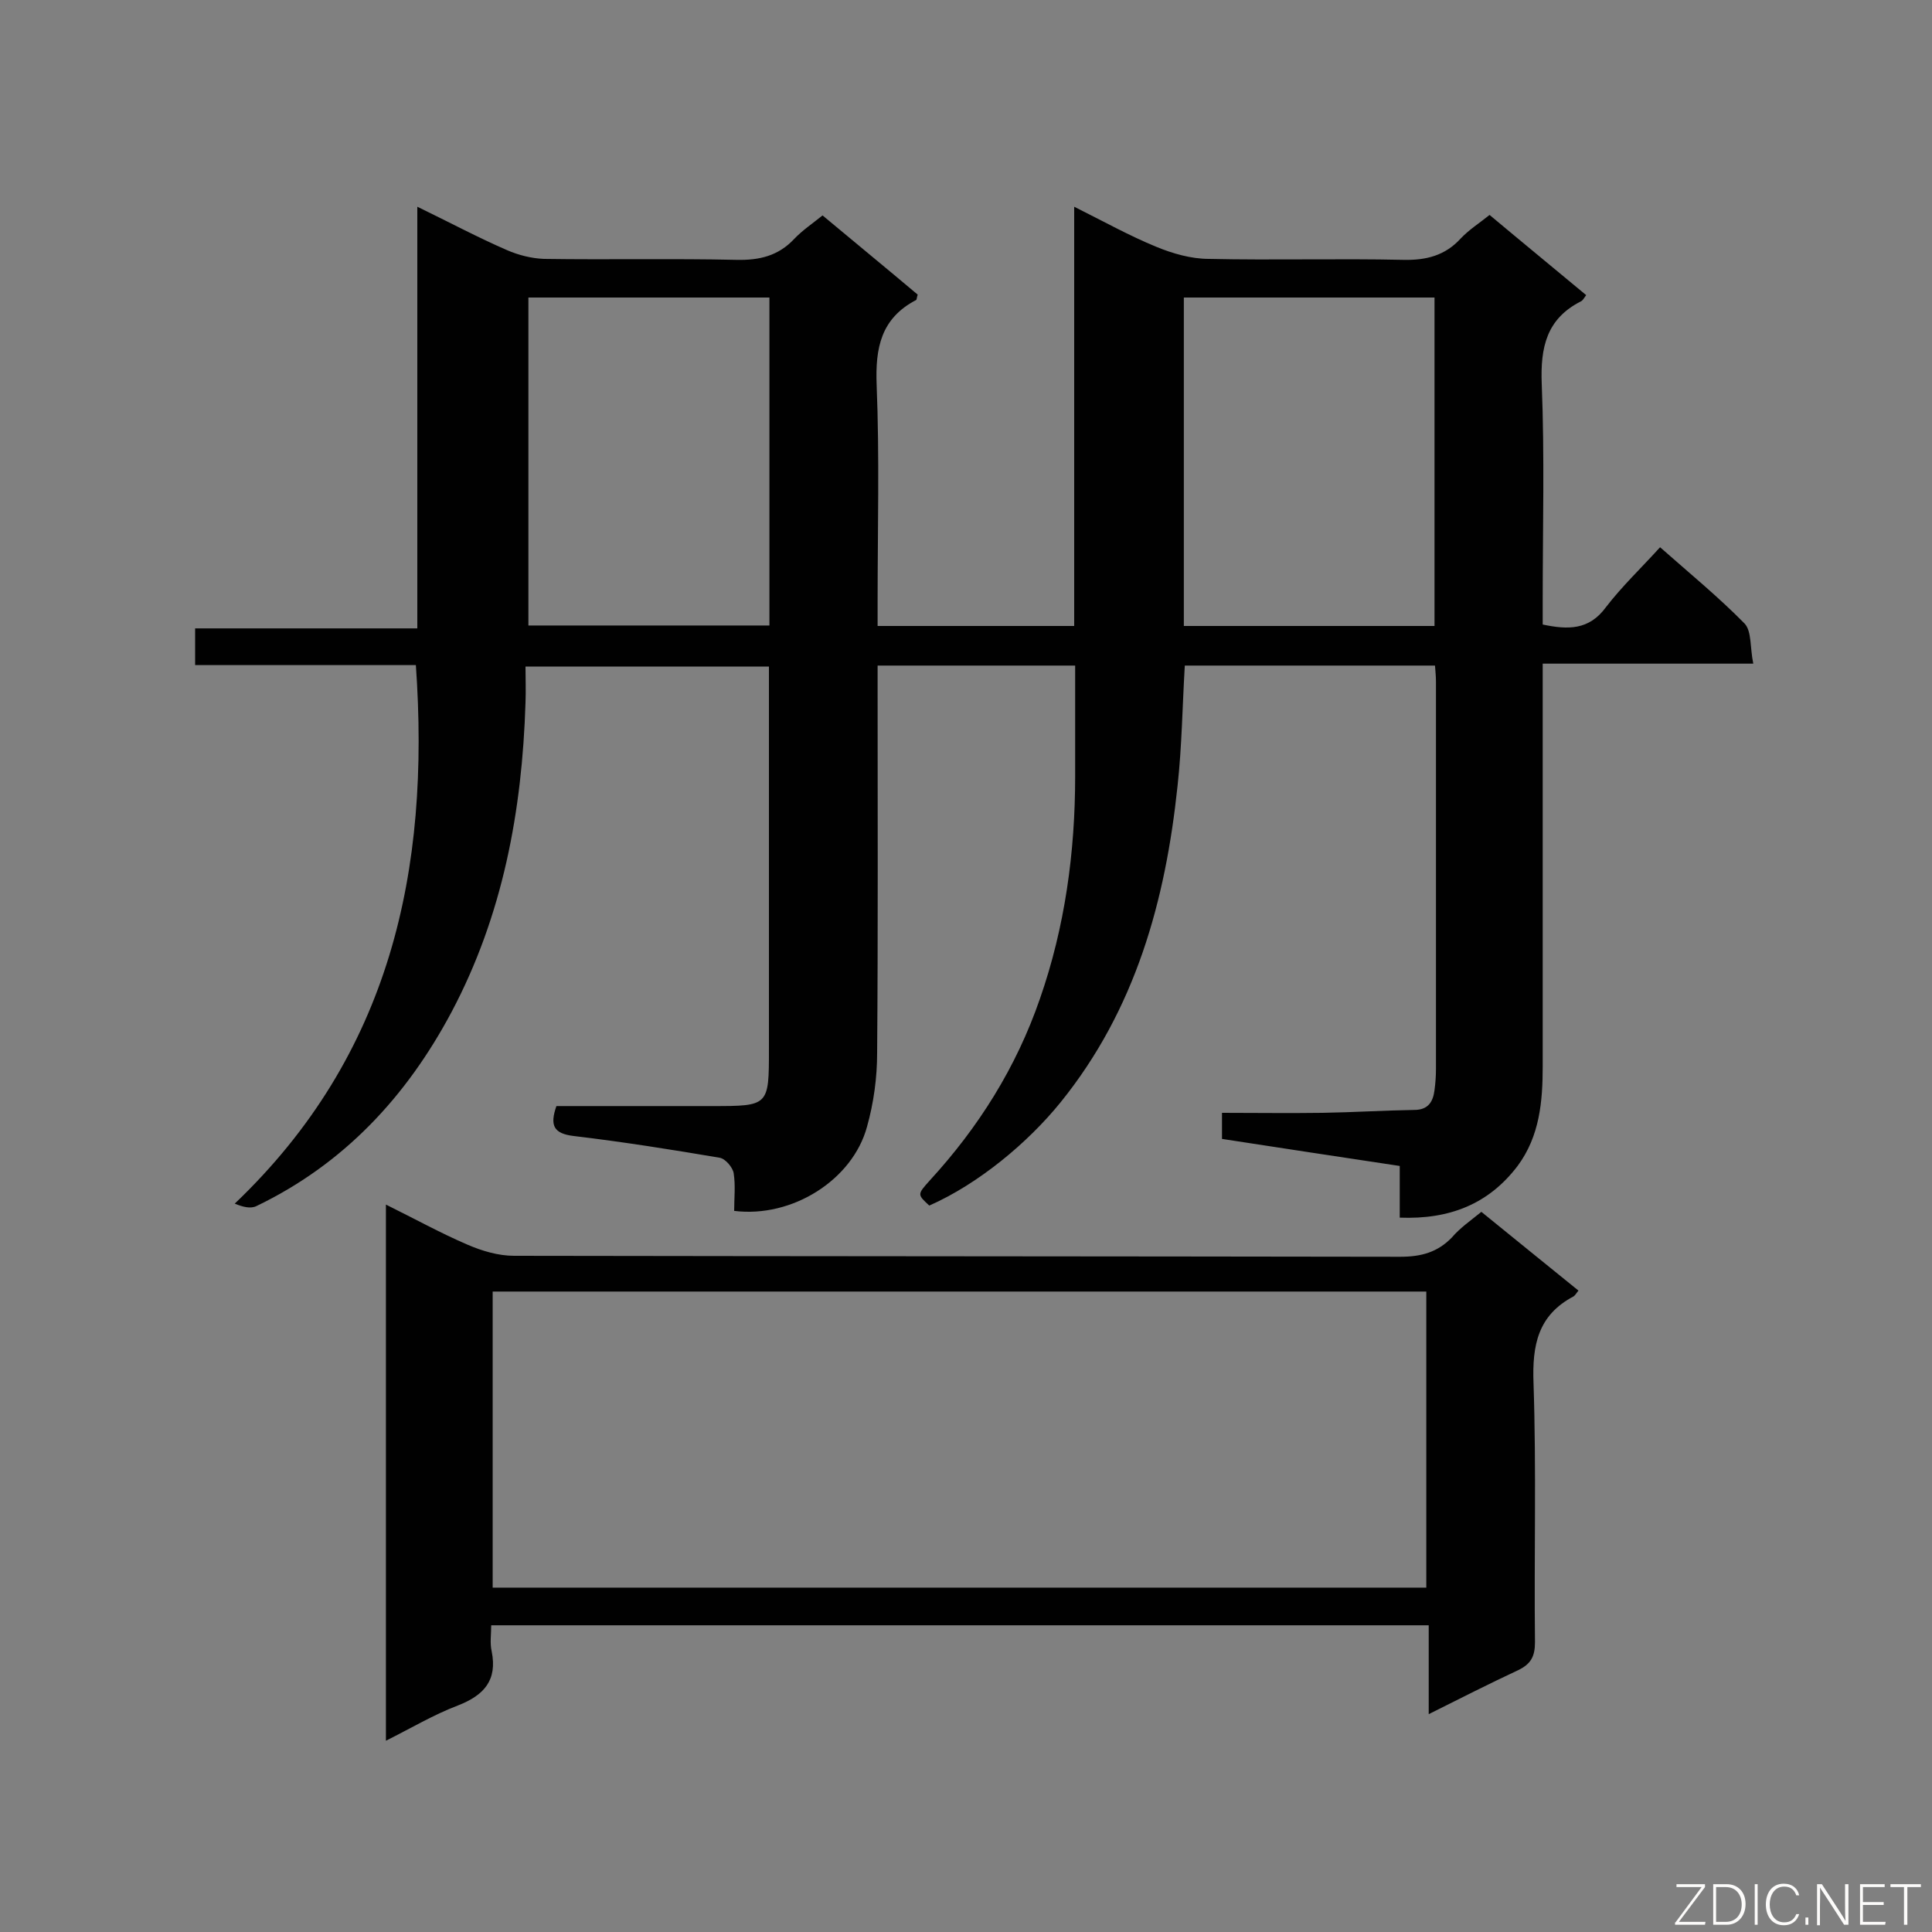 <svg enable-background="new 0 0 400 400" viewBox="0 0 400 400" xmlns="http://www.w3.org/2000/svg"><rect x="0" y="0" width="400" height="400" fill="#808080" stroke="none"/><path d="m308.4 44.5c6.8 5.7 13.4 11.1 20 16.6-.5.7-.7 1.1-1.1 1.3-7.1 3.6-8.4 9.5-8.1 17.1.6 14.9.2 29.8.2 44.8v5c5.2 1.1 9.6 1.2 13.1-3.6 3.3-4.3 7.3-8.1 11.2-12.4 6 5.3 12.1 10.3 17.5 15.8 1.5 1.6 1.1 5 1.8 8.3-15 0-29.1 0-43.6 0v5.3 78c0 7.3-.6 14.5-5.2 20.7-6 7.9-14.1 11.1-24.4 10.7 0-3.5 0-7 0-10.7-12.5-1.9-24.6-3.7-36.8-5.6 0-1.7 0-3.3 0-5.4 7 0 13.9.1 20.8 0 6.3-.1 12.7-.5 19-.6 2.9 0 3.9-1.7 4.2-4.1.2-1.5.3-2.9.3-4.4 0-26.7 0-53.5 0-80.2 0-1-.1-2-.2-3.3-17.3 0-34.5 0-51.8 0-.5 8.4-.6 16.7-1.5 24.9-2.5 23.8-8.7 46.3-24.2 65.5-6.8 8.4-17 16.9-27.2 21.4-2.5-2.3-2.5-2.3.1-5.2 10.1-11 17.9-23.4 22.8-37.6 5.2-14.9 7.3-30.4 7.3-46.1 0-7.5 0-15 0-22.9-13.6 0-27 0-40.9 0v4.8c0 25.1.1 50.2-.1 75.4 0 5.1-.7 10.3-2.1 15.3-3 11-15.5 18.9-27.5 17.4 0-2.6.3-5.2-.1-7.8-.2-1.2-1.7-3-2.9-3.2-10-1.7-20.1-3.3-30.2-4.5-4.2-.5-5-2.2-3.6-6.2h32.2c11.8 0 11.8 0 11.8-11.8 0-24.7 0-49.4 0-74 0-1.6 0-3.2 0-5.2-16.8 0-33.4 0-50.4 0 0 2.5.1 5 0 7.5-.7 22.4-4.7 44-15.3 64-9.3 17.5-22.3 31.5-40.4 40.2-1.2.6-2.8.2-4.5-.5 32.3-30.8 40.5-69 37.5-111.5-15.1 0-30.3 0-45.7 0 0-2.7 0-5 0-7.6h46c0-29.1 0-57.7 0-87.3 6.8 3.3 12.6 6.4 18.6 9 2.3 1 5 1.7 7.6 1.8 13.3.2 26.6-.1 39.9.2 4.7.1 8.6-.8 11.9-4.3 1.7-1.8 3.8-3.2 5.9-4.9 6.7 5.6 13.3 11 19.7 16.4-.2.6-.2 1-.3 1.1-7.3 3.8-8.5 9.9-8.2 17.6.6 14.9.2 29.8.2 44.8v5.1h40.7c0-28.5 0-57.2 0-86.8 6.2 3.1 11.4 6 17 8.3 3.4 1.4 7.2 2.5 10.9 2.5 13.4.3 26.9-.1 40.3.2 4.7.1 8.6-.9 11.8-4.4 1.8-1.9 3.9-3.2 6-4.9zm-63.3 85.1h51.9c0-22.8 0-45.3 0-68-17.4 0-34.5 0-51.9 0zm-85.8-68c-16.8 0-33.3 0-49.9 0v67.9h49.9c0-22.8 0-45.2 0-67.9z" fill="#010101"/><path d="m306.7 250.9c6.8 5.5 13.4 10.9 20.1 16.3-.4.5-.7 1-1 1.2-7.4 3.9-8.6 10.1-8.3 18 .6 17.9.1 35.7.3 53.6 0 2.9-.8 4.5-3.5 5.8-6 2.8-11.9 5.8-18.5 9.1 0-6.3 0-12.2 0-18.4-64.9 0-129.2 0-194.1 0 0 1.9-.3 3.7.1 5.4 1.2 6-1.6 9.1-7 11.2-5 1.9-9.7 4.7-14.9 7.3 0-37.2 0-73.8 0-111 5.9 2.9 11.3 5.9 16.9 8.3 3 1.3 6.4 2.3 9.6 2.3 61.2.1 122.3.1 183.5.2 4.3 0 7.7-.9 10.7-4 1.7-2 3.9-3.5 6.1-5.3zm-11.4 16.5c-64.7 0-128.9 0-193.3 0v61.3h193.3c0-20.6 0-40.8 0-61.3z" fill="#010101"/><g fill="#fcfbfa"><path d="m346.9 398 5.4-7.3h-5.2v-.6h5.9v.6l-5.4 7.2h5.5l-.1.6h-6.2v-.5z"/><path d="m354.7 390.1h2.8c2.3 0 3.9 1.6 3.9 4.1s-1.6 4.3-3.9 4.3h-2.8zm.6 7.8h2c2.2 0 3.3-1.6 3.3-3.6 0-1.8-1-3.6-3.3-3.6h-2z"/><path d="m363.9 390.1v8.4h-.6v-8.4z"/><path d="m372.5 396.3c-.4 1.3-1.4 2.3-3.2 2.3-2.4 0-3.7-1.9-3.7-4.3 0-2.3 1.2-4.3 3.7-4.3 1.8 0 2.9 1 3.2 2.4h-.6c-.4-1.1-1.1-1.8-2.5-1.8-2.1 0-3 1.9-3 3.7s.9 3.7 3 3.7c1.4 0 2.1-.7 2.5-1.7z"/><path d="m373.8 398.5v-1.5h.6v1.5z"/><path d="m376.2 398.5v-8.4h1c1.3 2 4.4 6.7 4.9 7.6-.1-1.2-.1-2.4-.1-3.8v-3.8h.7v8.4h-.9c-1.2-1.9-4.4-6.8-5-7.7.1 1.1 0 2.3 0 3.9v3.9h-.6z"/><path d="m390 394.4h-4.3v3.5h4.7l-.1.6h-5.2v-8.4h5.1v.6h-4.5v3.1h4.3z"/><path d="m394.2 390.7h-2.8v-.6h6.3v.6h-2.8v7.8h-.7z"/></g></svg>